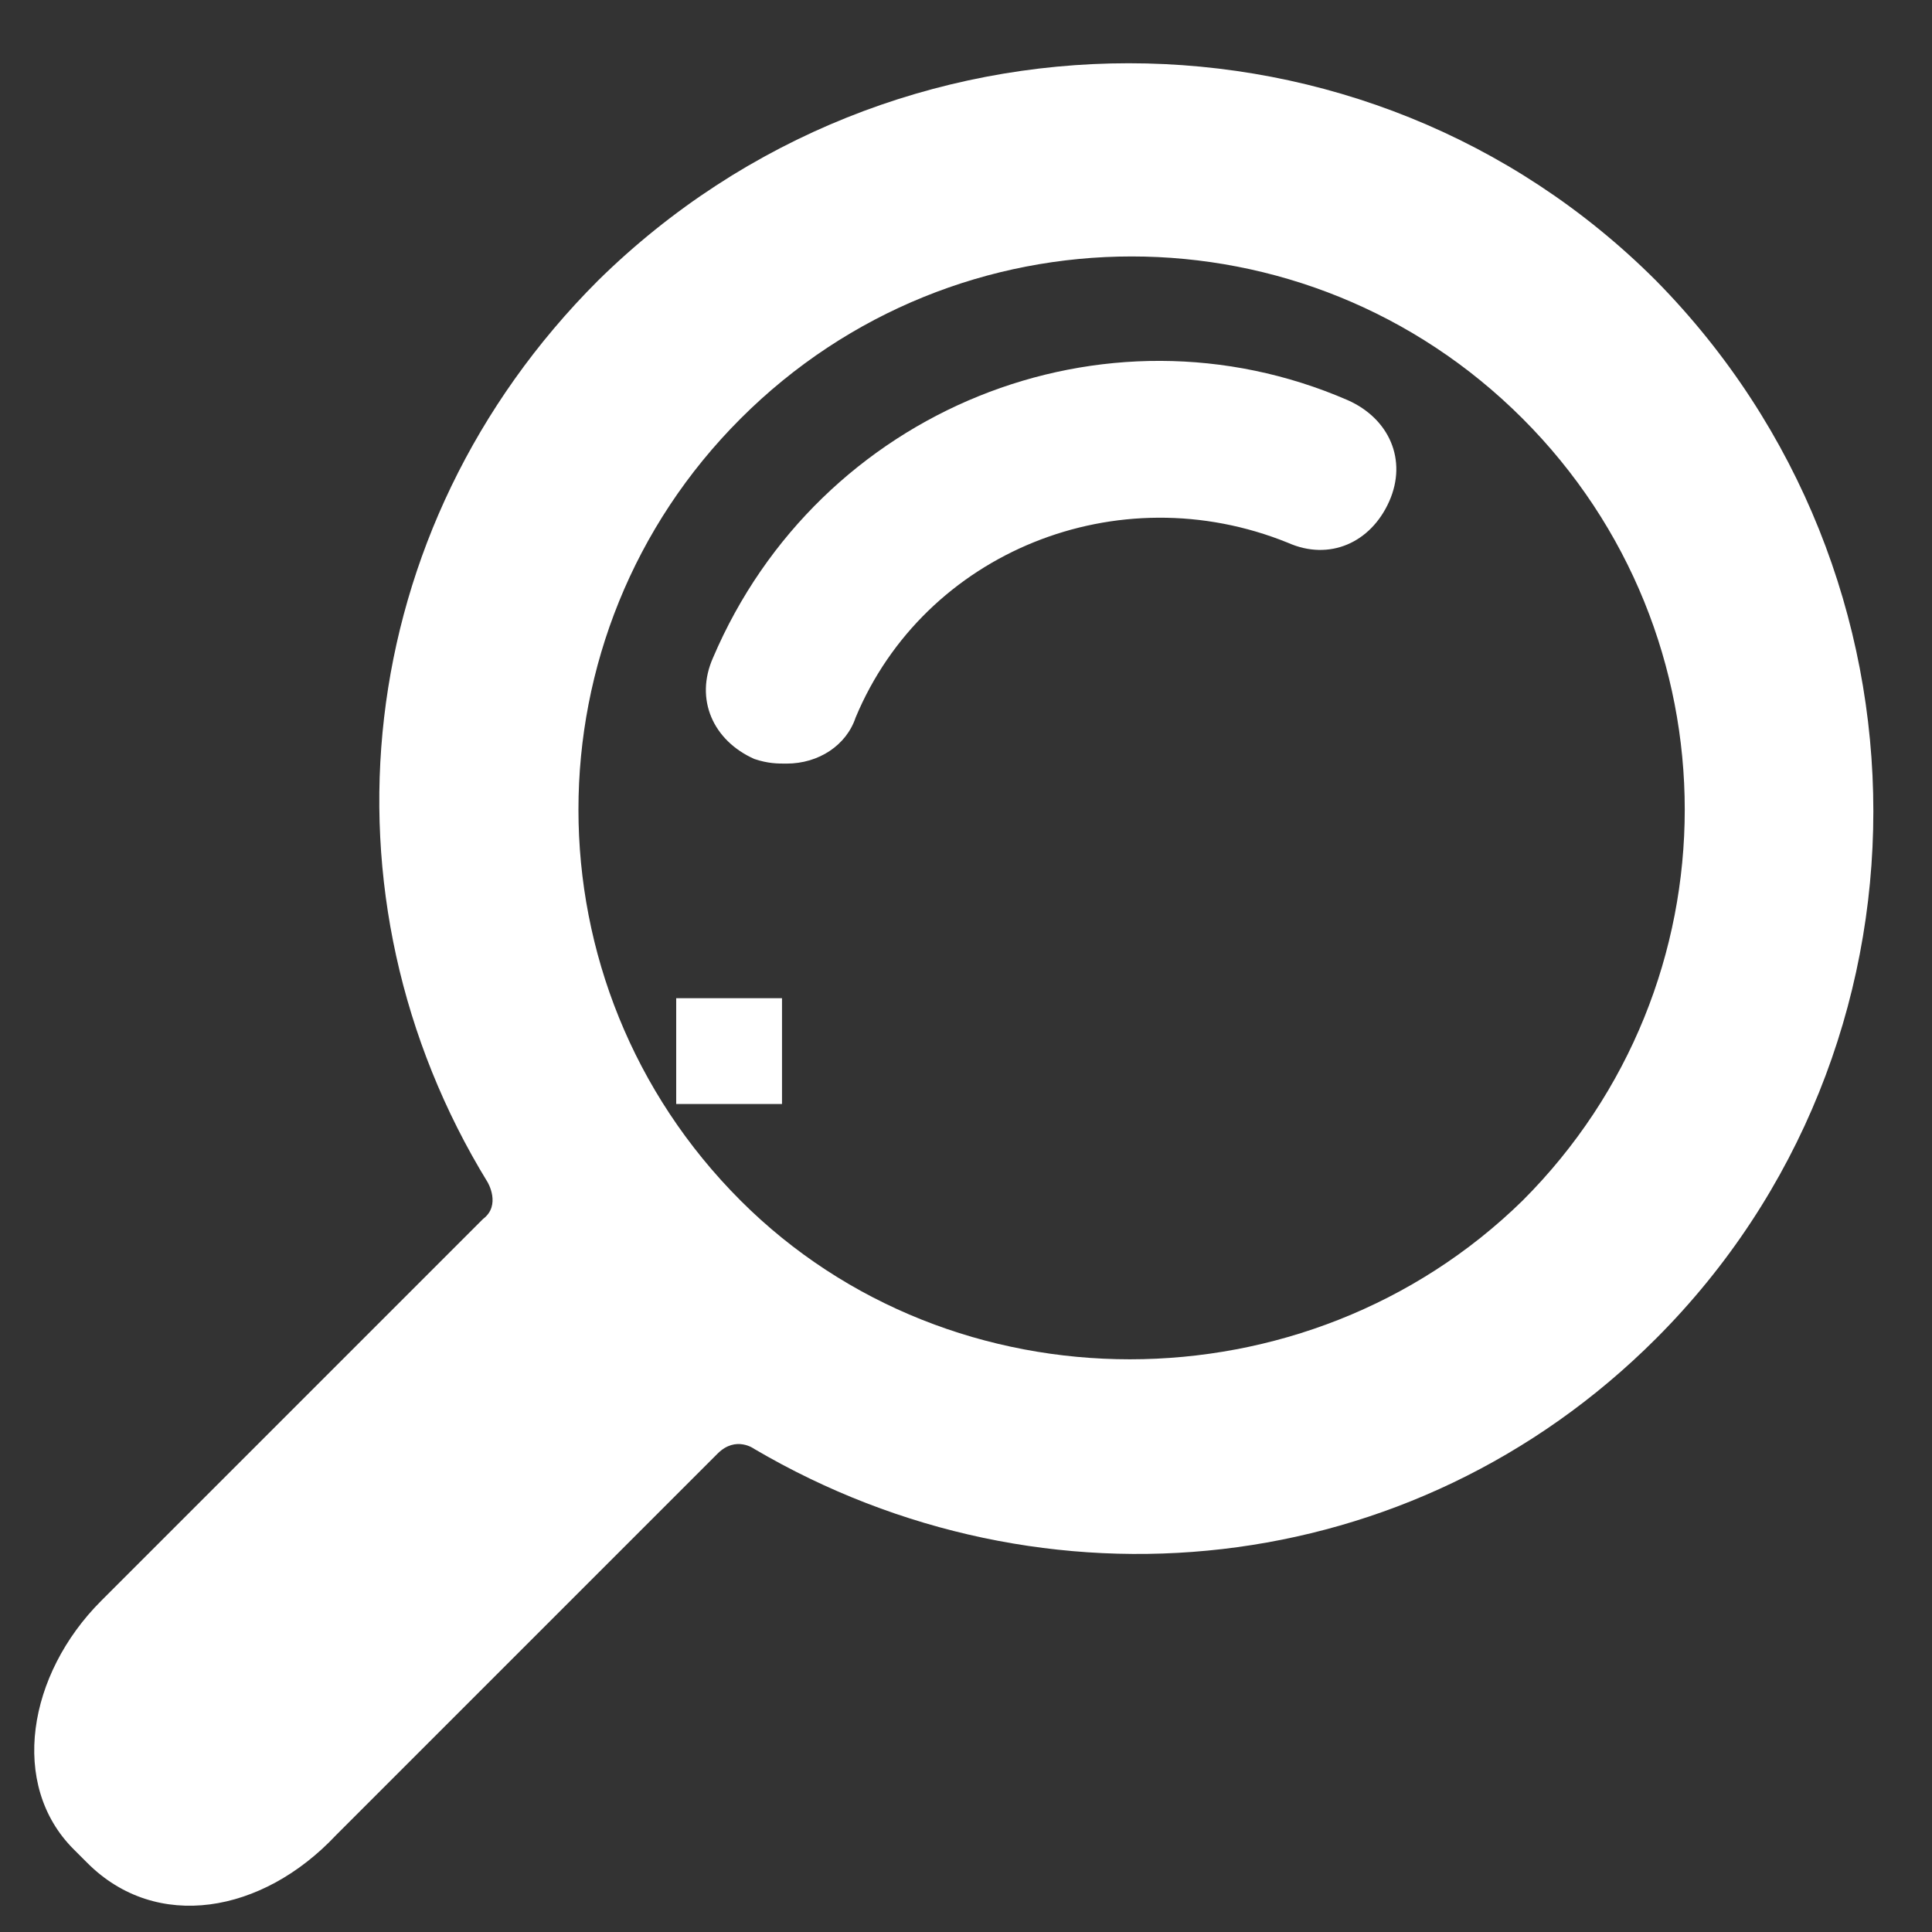 <?xml version="1.0" encoding="utf-8"?>
<!-- Generator: Adobe Illustrator 26.5.0, SVG Export Plug-In . SVG Version: 6.00 Build 0)  -->
<svg version="1.1" id="Layer_1" xmlns="http://www.w3.org/2000/svg" xmlns:xlink="http://www.w3.org/1999/xlink" x="0px" y="0px"
	 viewBox="0 0 42 42" style="enable-background:new 0 0 42 42;" xml:space="preserve">
<rect x="0" y="0" width="42" height="42" fill="#333333" stroke="none"/>
<style type="text/css">
	.st0{fill:#FFFFFF;}
</style>
<path class="st0" d="M14.7,21.7H17V24h-2.3V21.7z"/>
<g>
	<g>
		<path class="st0" d="M36,29.1c6.3-6.3,6.3-16.6,0-23c-6.3-6.3-16.6-6.3-23,0c-5.4,5.4-6.2,13.4-2.4,19.6c0,0,0.3,0.5-0.1,0.8
			c-2.1,2.1-8.3,8.3-8.3,8.3c-1.6,1.6-2,4-0.6,5.4l0.3,0.3c1.5,1.5,3.8,1.1,5.4-0.6c0,0,6.2-6.2,8.3-8.3c0.4-0.4,0.8-0.1,0.8-0.1
			C22.7,35.2,30.7,34.4,36,29.1z M16.1,26.1c-4.7-4.7-4.7-12.3,0-17s12.3-4.7,17,0s4.7,12.3,0,17C28.4,30.7,20.7,30.7,16.1,26.1z"/>
		<g>
			<path class="st0" d="M17.1,16.6c-0.2,0-0.4,0-0.7-0.1c-0.9-0.4-1.3-1.3-0.9-2.2c2.3-5.4,8.5-7.9,13.8-5.6
				c0.9,0.4,1.3,1.3,0.9,2.2s-1.3,1.3-2.2,0.9c-3.7-1.5-7.9,0.2-9.4,3.8C18.4,16.2,17.8,16.6,17.1,16.6z"/>
		</g>
	</g>
</g>
</svg>
